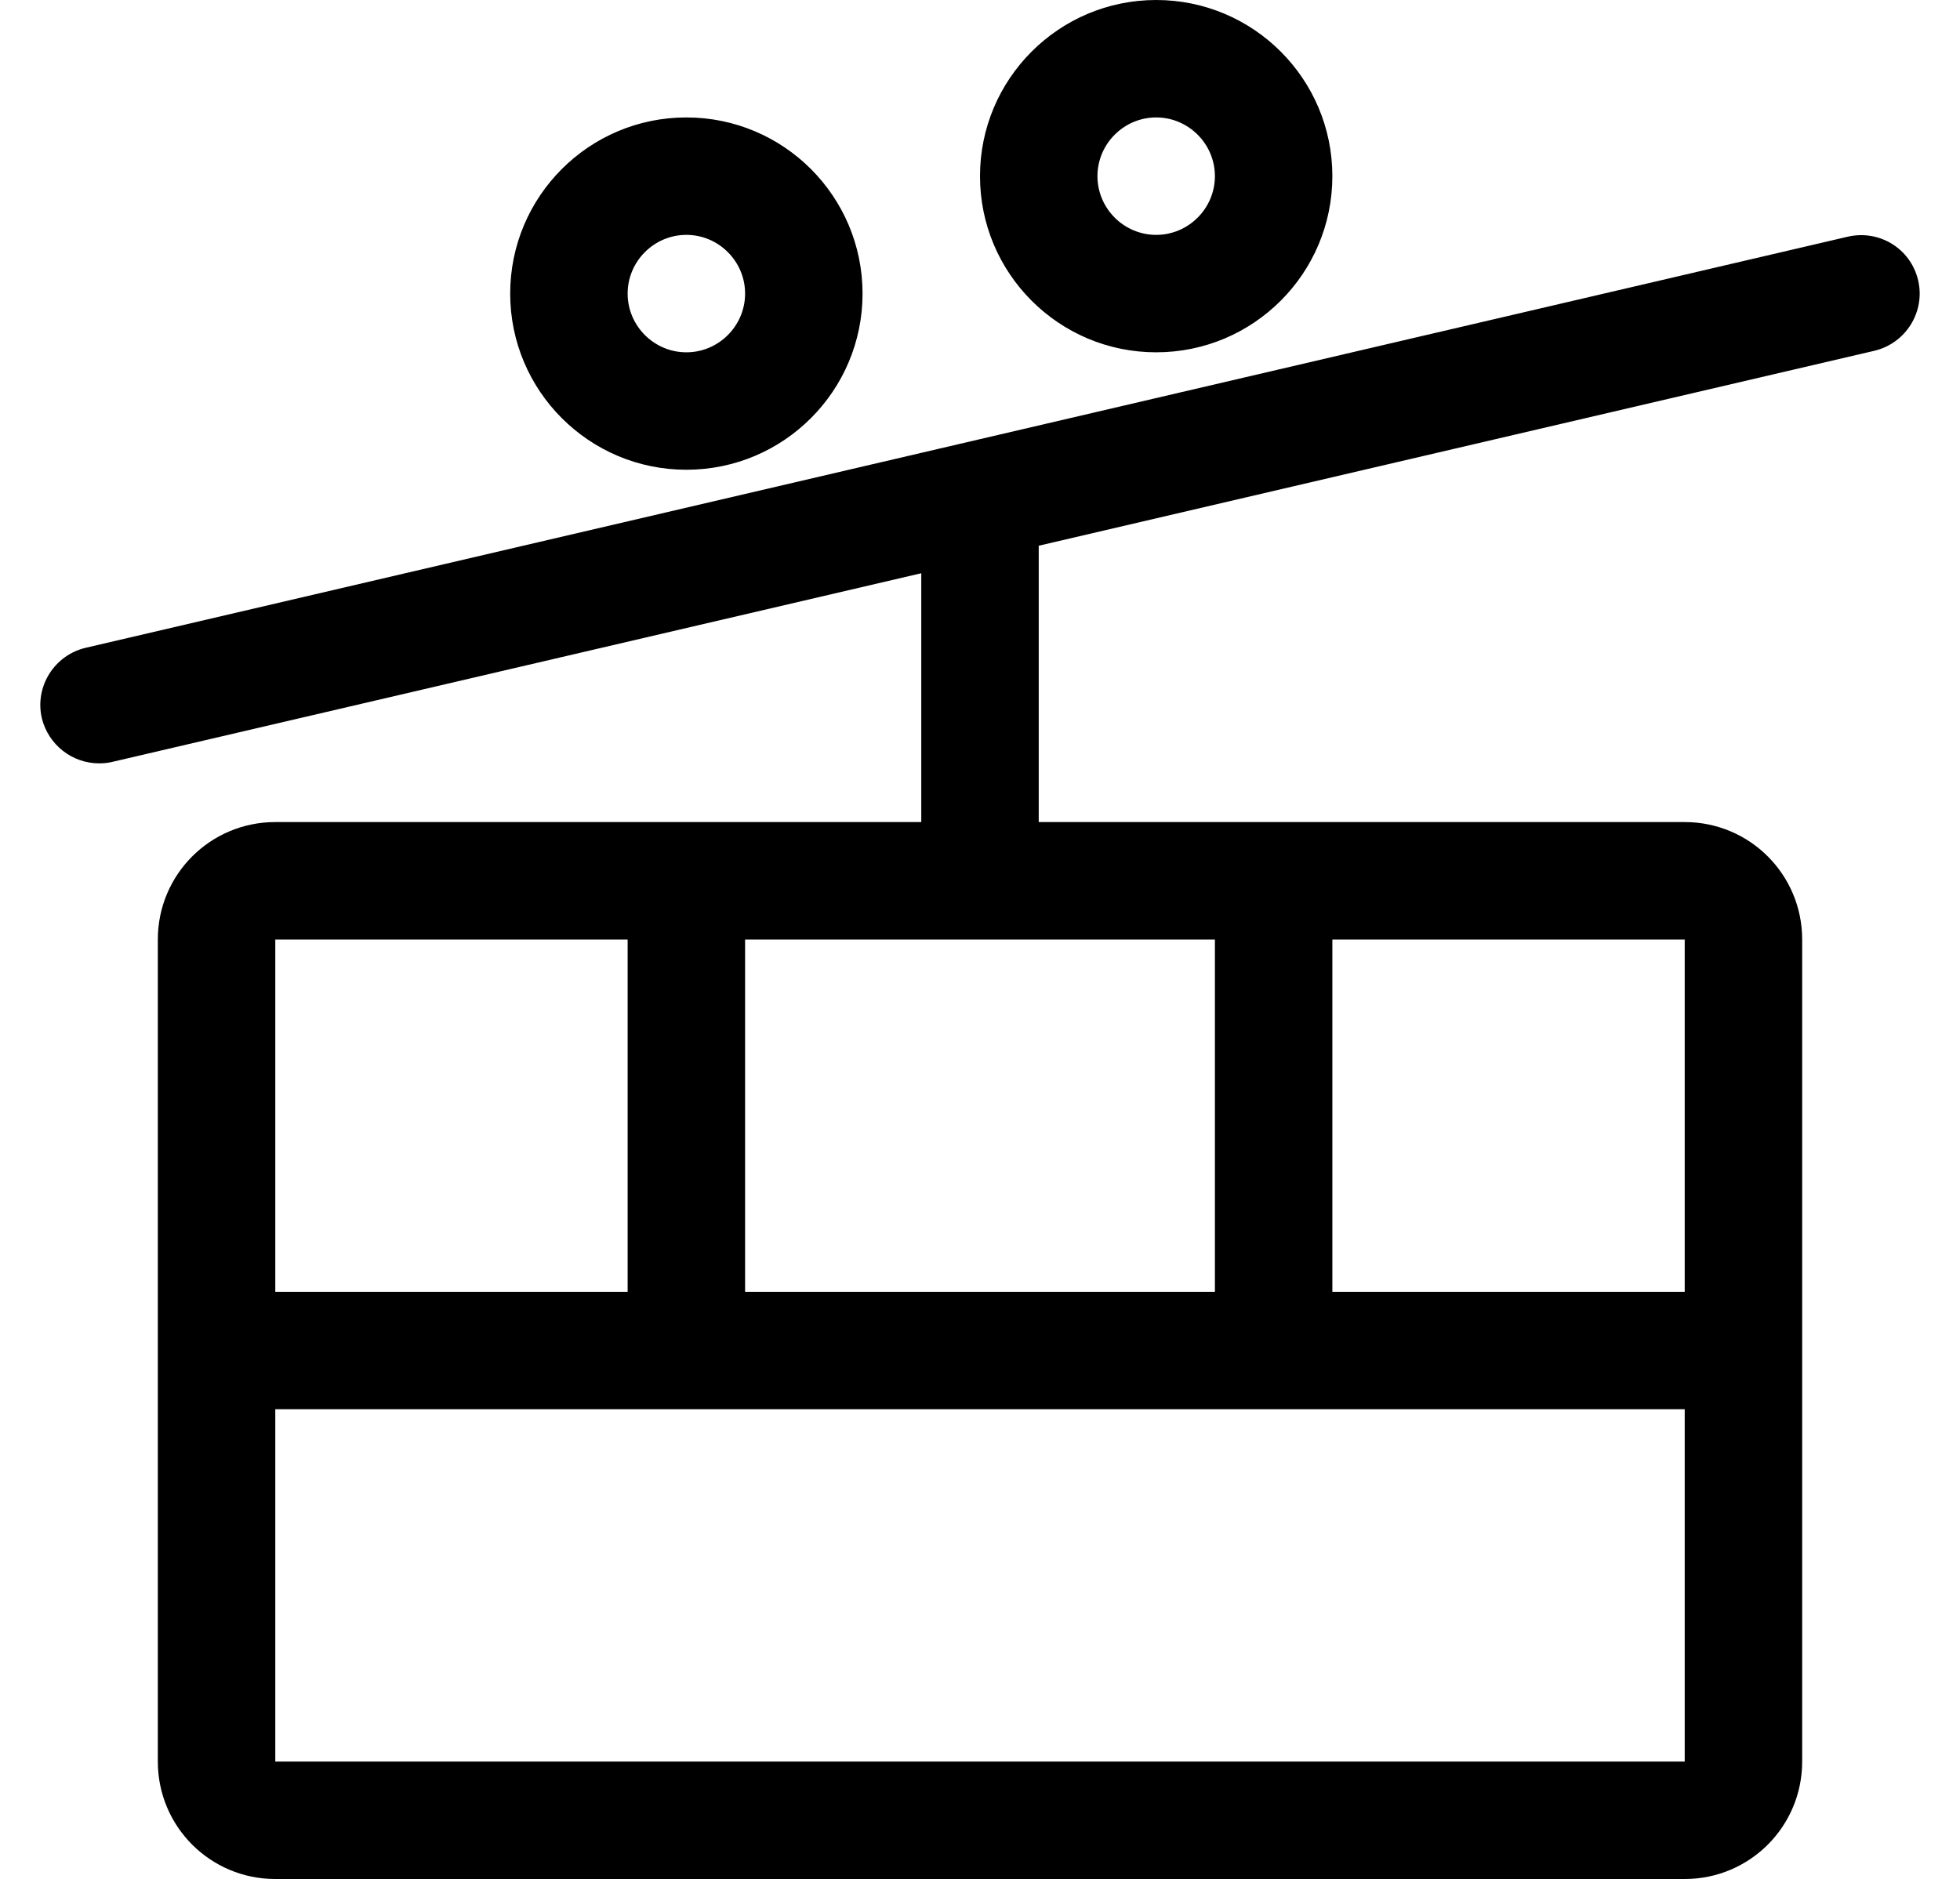<?xml version="1.0" standalone="no"?>
<!DOCTYPE svg PUBLIC "-//W3C//DTD SVG 1.1//EN" "http://www.w3.org/Graphics/SVG/1.1/DTD/svg11.dtd" >
<svg xmlns="http://www.w3.org/2000/svg" xmlns:xlink="http://www.w3.org/1999/xlink" version="1.1" viewBox="-11 0 534 512">
   <path fill="currentColor"
d="M511.6 76.4c2 8.6 -3.399 17.199 -12 19.199l-227.6 53.101v75.3h176c17.7 0 32 14.3 32 32v224c0 17.7 -14.3 32 -32 32h-384c-17.7 0 -32 -14.3 -32 -32v-224c0 -17.7 14.3 -32 32 -32h176v-67.8l-220.4 51.399
c-1.199 0.301 -2.399 0.4 -3.6 0.4c-7.3 0 -13.8 -5 -15.6 -12.3c-2 -8.601 3.399 -17.2 12 -19.2l480 -112c8.699 -2 17.199 3.3 19.199 11.9zM64 256v96h96v-96h-96zM352 256v96h96v-96h-96zM448 384h-384v96h384
v-96zM320 256h-128v96h128v-96zM176 128c-26.5 0 -48 -21.5 -48 -48s21.5 -48 48 -48s48 21.5 48 48s-21.5 48 -48 48zM176 64c-8.8 0 -16 7.2 -16 16s7.2 16 16 16s16 -7.2 16 -16s-7.2 -16 -16 -16zM304 96c-26.5 0 -48 -21.5 -48 -48s21.5 -48 48 -48
s48 21.5 48 48s-21.5 48 -48 48zM304 32c-8.8 0 -16 7.2 -16 16s7.2 16 16 16s16 -7.2 16 -16s-7.2 -16 -16 -16z" />
</svg>
